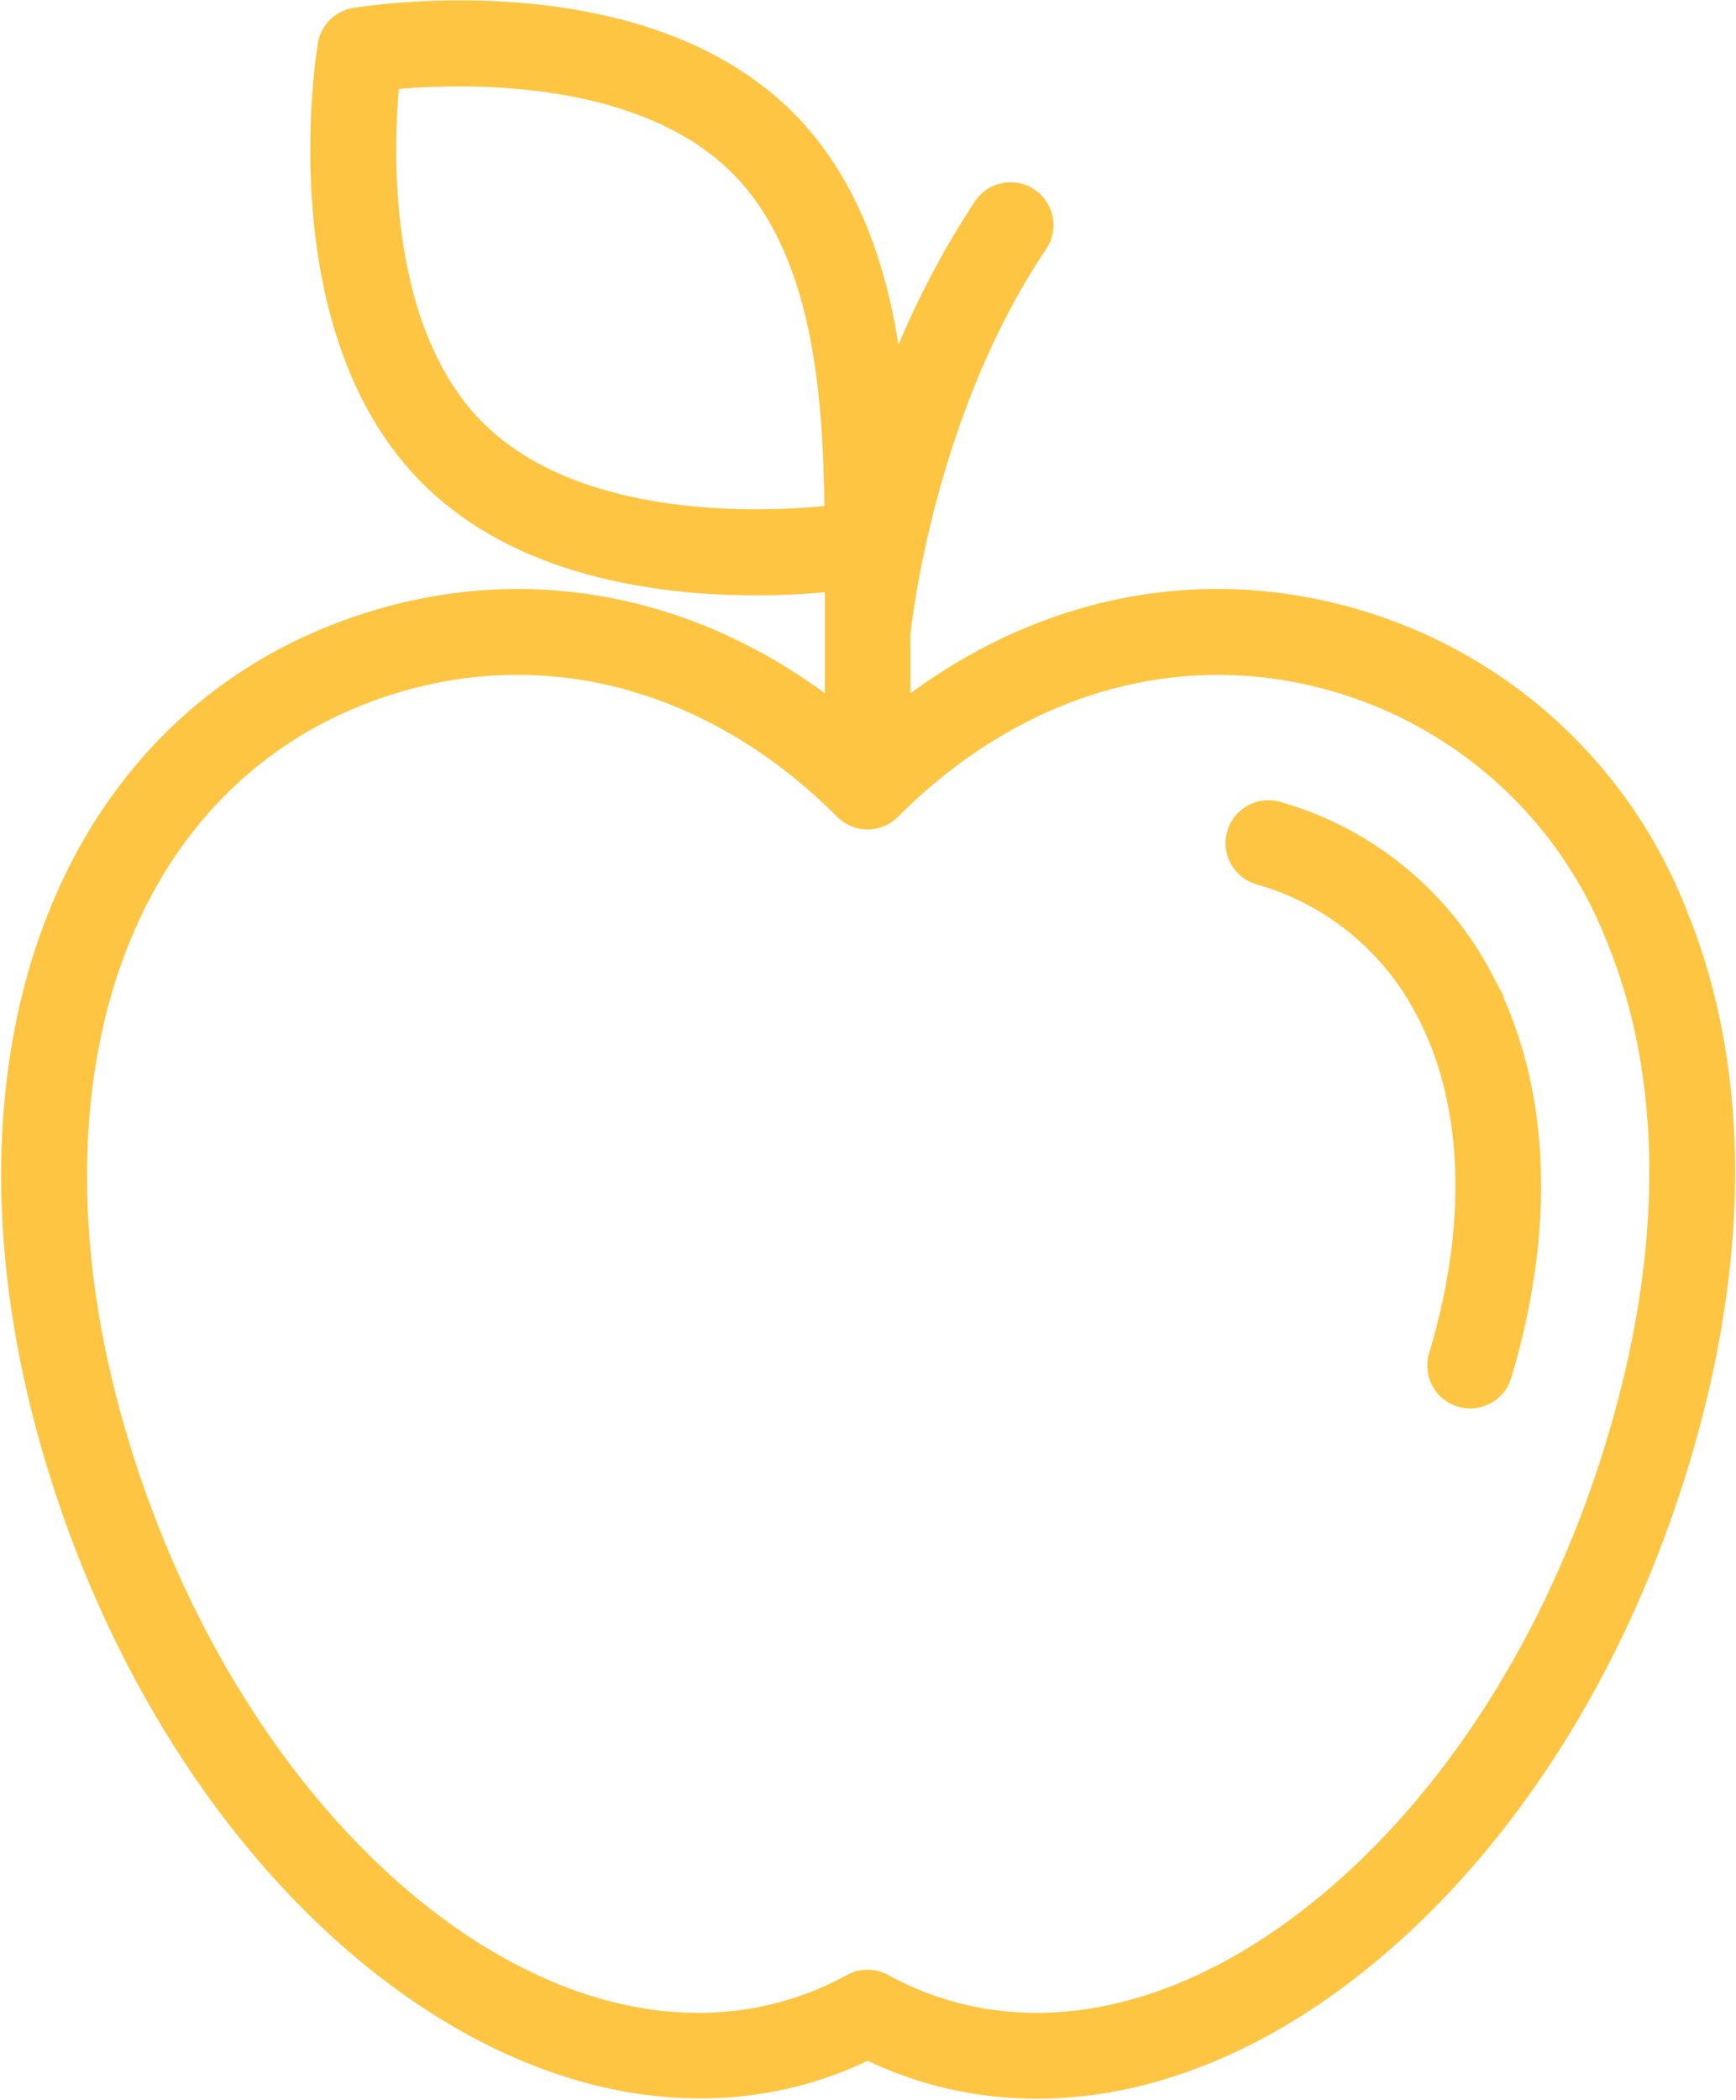 <svg xmlns="http://www.w3.org/2000/svg" width="101.685" height="122.942" viewBox="0 0 101.685 122.942">
  <g id="Group_8547" data-name="Group 8547" transform="translate(-15.8 -8.968)">
    <path id="Path_24233" data-name="Path 24233" d="M19.375,94.1c7.34,24.727,26.934,40.8,43.684,35.832a21.859,21.859,0,0,0,3.564-1.417,22.05,22.05,0,0,0,3.564,1.417,22.3,22.3,0,0,0,6.358.918c6.4,0,13.058-2.678,19.263-7.846,8.122-6.764,14.536-17.028,18.061-28.9,3.49-11.756,3.415-22.648-.216-31.5A28.517,28.517,0,0,0,95.2,45.647c-9.421-2.8-19.117-.619-27.071,5.961V46.043C68.2,45.4,69.515,33,76.232,23.02a1.511,1.511,0,1,0-2.506-1.688,50.533,50.533,0,0,0-5.819,12.09c-.441-5.981-1.82-12.612-6.369-17.16C53.081,7.8,37.315,10.31,36.648,10.423a1.508,1.508,0,0,0-1.241,1.241c-.112.666-2.619,16.435,5.839,24.891,7.331,7.331,20.144,6.42,23.87,5.981v9.071c-7.956-6.579-17.655-8.753-27.071-5.961C20.159,50.956,12.482,70.88,19.375,94.1Zm24-59.678c-6.177-6.177-5.517-17.582-5.133-21.16,3.573-.385,14.965-1.053,21.157,5.136,5.322,5.321,5.635,14.582,5.7,21.092C62.379,39.834,49.936,40.979,43.377,34.421ZM38.9,48.544c9.367-2.785,19.082-.03,26.653,7.547l0,0a1.509,1.509,0,0,0,2.132,0l0,0c7.572-7.577,17.291-10.329,26.653-7.547a25.544,25.544,0,0,1,16.516,15.2c3.366,8.207,3.406,18.405.115,29.494-3.357,11.309-9.43,21.054-17.1,27.441-7.5,6.242-15.6,8.5-22.829,6.352a19.082,19.082,0,0,1-3.7-1.548,1.512,1.512,0,0,0-1.447,0,18.989,18.989,0,0,1-3.7,1.548c-15.146,4.51-33.063-10.665-39.928-33.793C15.885,71.726,22.723,53.346,38.9,48.544Z" transform="translate(0 0)" fill="#fdc541" stroke="#fdc541" stroke-width="2"/>
    <path id="Path_24234" data-name="Path 24234" d="M65.444,43.961a16.227,16.227,0,0,1,9.913,8.01c2.953,5.444,3.261,12.807.868,20.733a1.511,1.511,0,0,0,2.892.873c2.626-8.7,2.234-16.886-1.105-23.045A19.2,19.2,0,0,0,66.29,41.062a1.51,1.51,0,0,0-.846,2.9Z" transform="translate(24.231 15.823)" fill="#fdc541" stroke="#fdc541" stroke-width="2"/>
  </g>
</svg>

